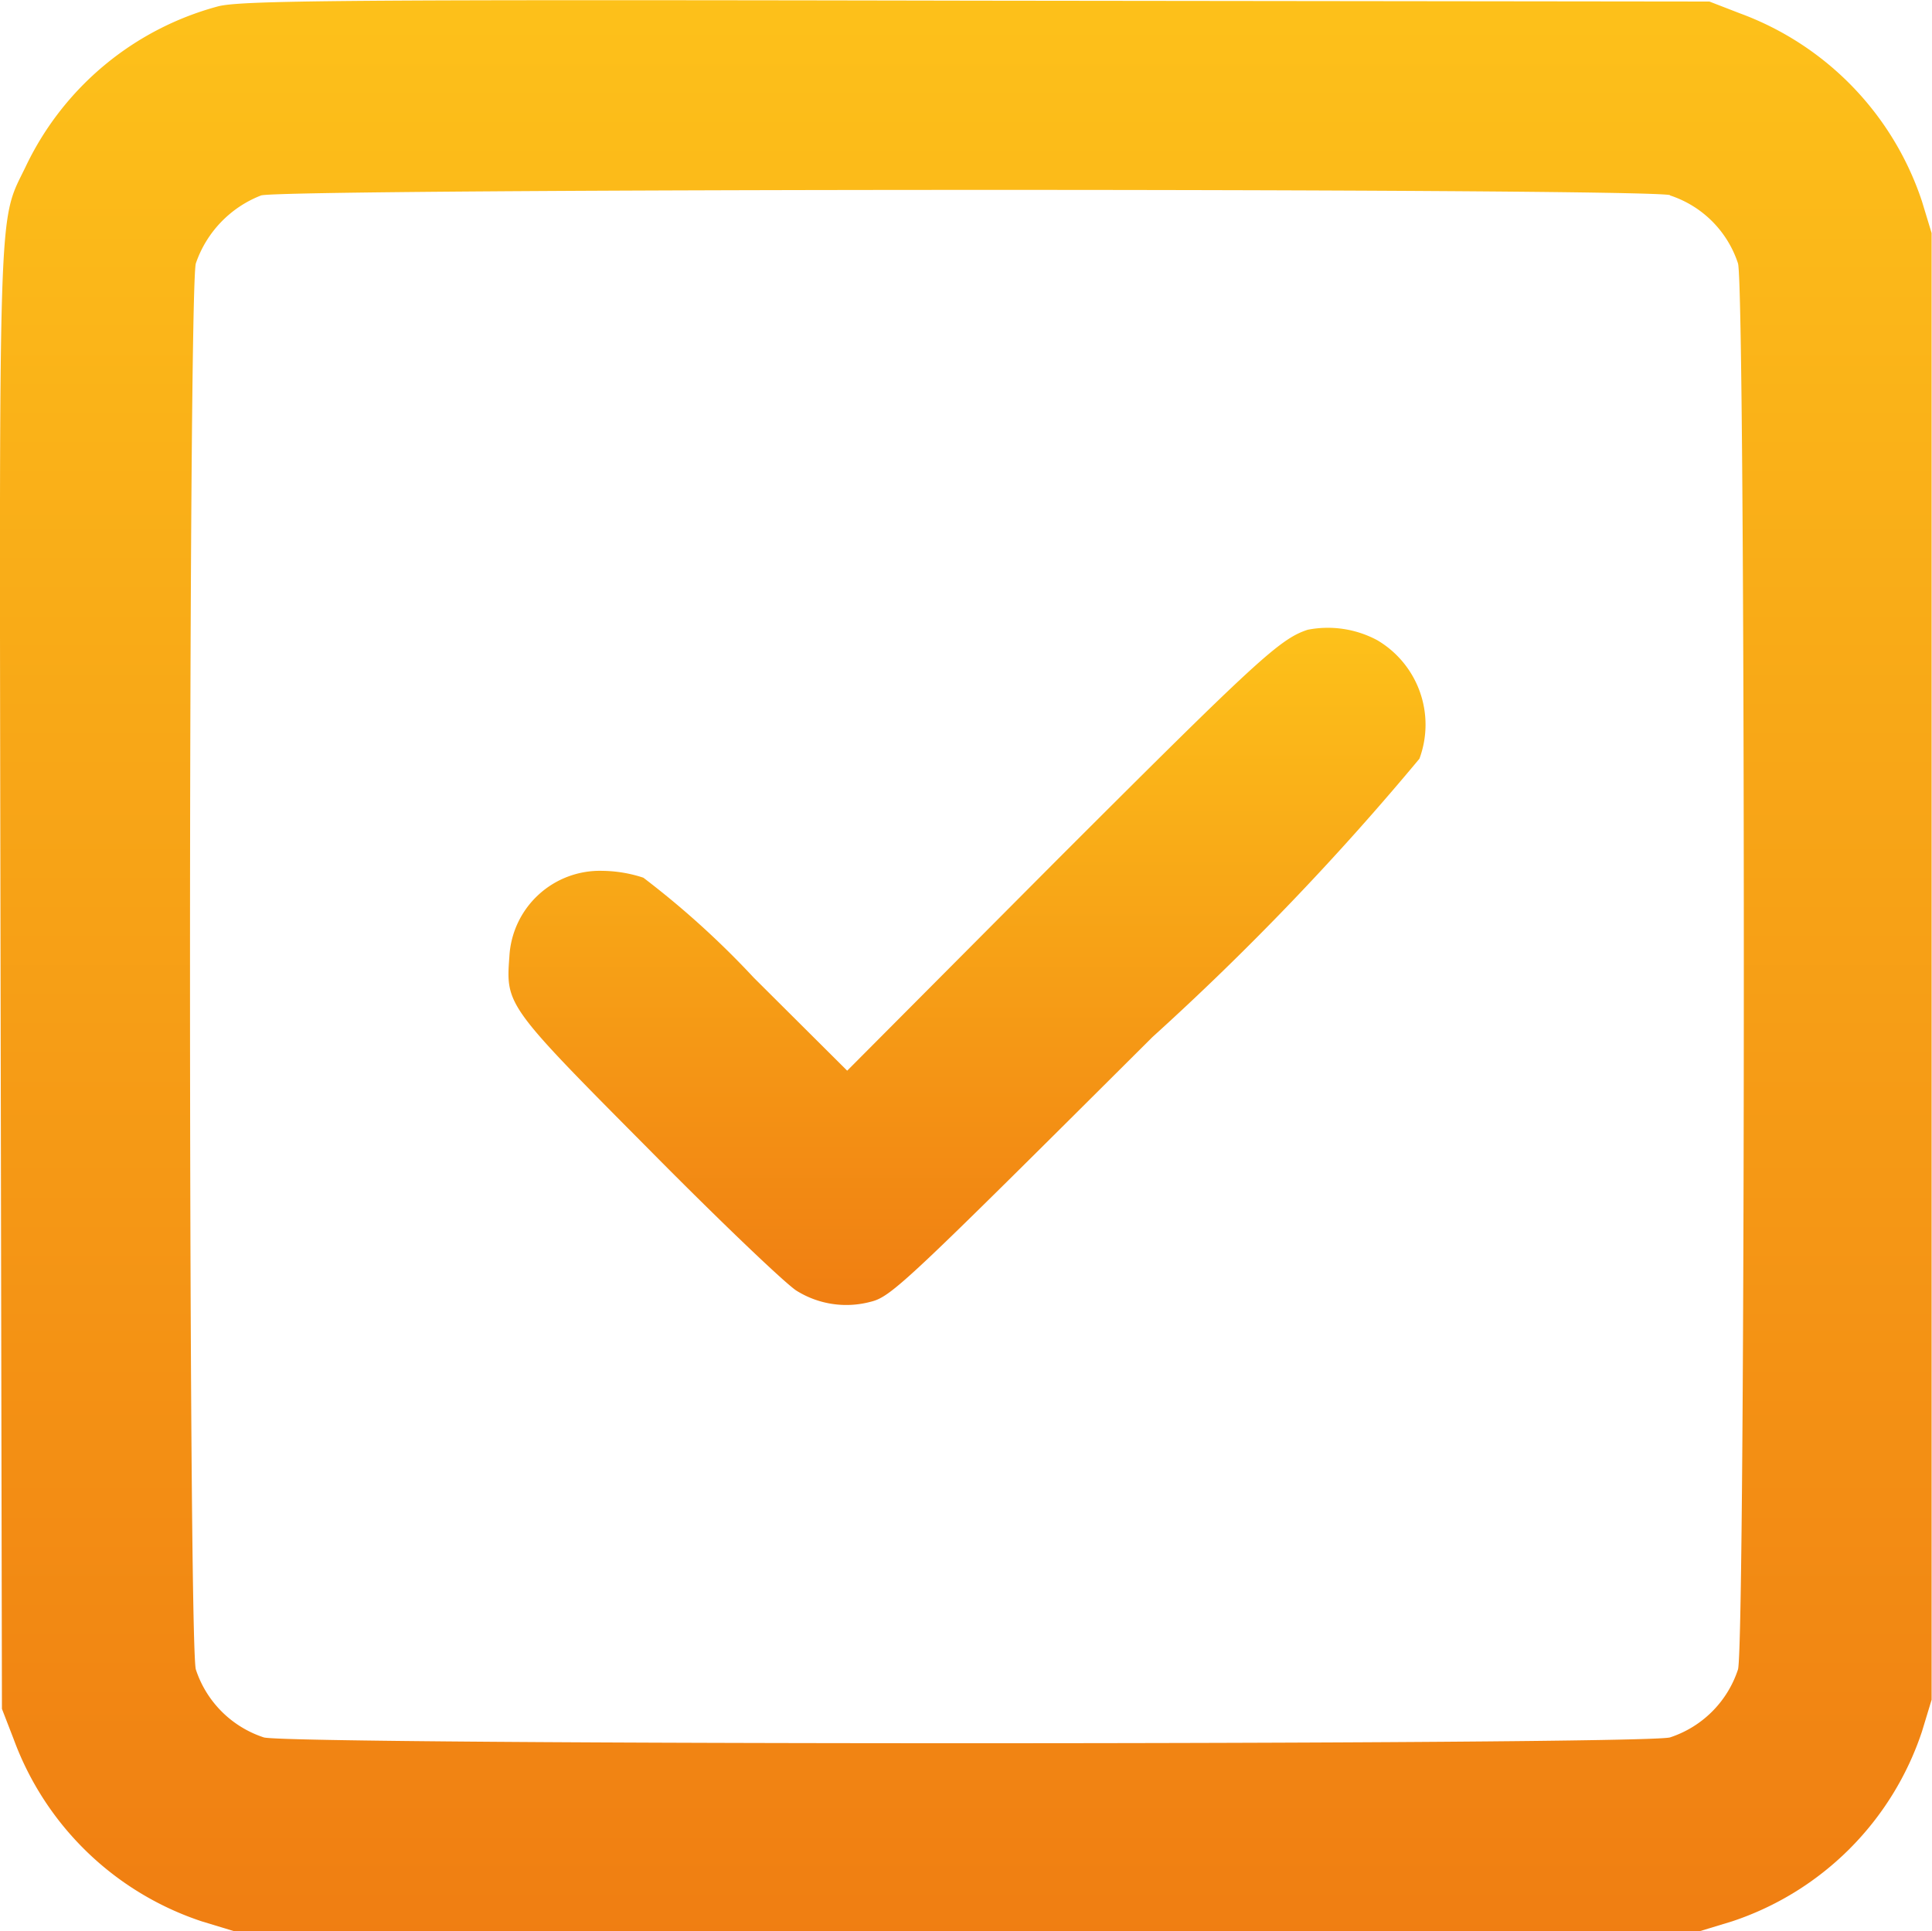 <svg xmlns="http://www.w3.org/2000/svg" xmlns:xlink="http://www.w3.org/1999/xlink" width="20" height="19.992" viewBox="0 0 20 19.992">
  <defs>
    <linearGradient id="linear-gradient" x1="0.5" x2="0.5" y2="1" gradientUnits="objectBoundingBox">
      <stop offset="0" stop-color="#fdc11a"/>
      <stop offset="1" stop-color="#f07e12"/>
    </linearGradient>
  </defs>
  <g id="check-box_copy" data-name="check-box copy" transform="translate(-43.072 468.767)">
    <path id="Path_27485" data-name="Path 27485" d="M45.325-468.7a3.092,3.092,0,0,0-1.979,1.641c-.3.63-.282.118-.268,8.42l.014,7.564.122.315a3.118,3.118,0,0,0,1.946,1.885l.329.1H60.674l.329-.1a3.1,3.1,0,0,0,1.965-1.965l.1-.329v-15.185l-.1-.329a3.118,3.118,0,0,0-1.885-1.946l-.315-.122-7.592-.009C46.613-468.773,45.551-468.763,45.325-468.7Zm15.034,1.956a1.1,1.1,0,0,1,.705.705c.08.315.08,14.24,0,14.555a1.1,1.1,0,0,1-.705.705c-.315.08-14.24.08-14.555,0a1.1,1.1,0,0,1-.705-.705c-.08-.315-.08-14.24,0-14.555a1.156,1.156,0,0,1,.677-.705C46.054-466.817,60.068-466.822,60.36-466.747Z" transform="translate(0 0)" fill="url(#linear-gradient)"/>
    <path id="Path_27486" data-name="Path 27486" d="M163.279-330.582c-.287.094-.517.306-2.586,2.374l-2.181,2.191-.968-.964a9.043,9.043,0,0,0-1.142-1.034,1.394,1.394,0,0,0-.423-.071.938.938,0,0,0-.964.889c-.038.5-.028.512,1.443,1.993.738.747,1.429,1.406,1.533,1.467a.972.972,0,0,0,.762.113c.216-.052.362-.193,2.919-2.741a28.339,28.339,0,0,0,2.764-2.882,1.015,1.015,0,0,0-.437-1.227A1.083,1.083,0,0,0,163.279-330.582Z" transform="translate(-106.67 -131.665)" fill="url(#linear-gradient)"/>
  </g>
</svg>
